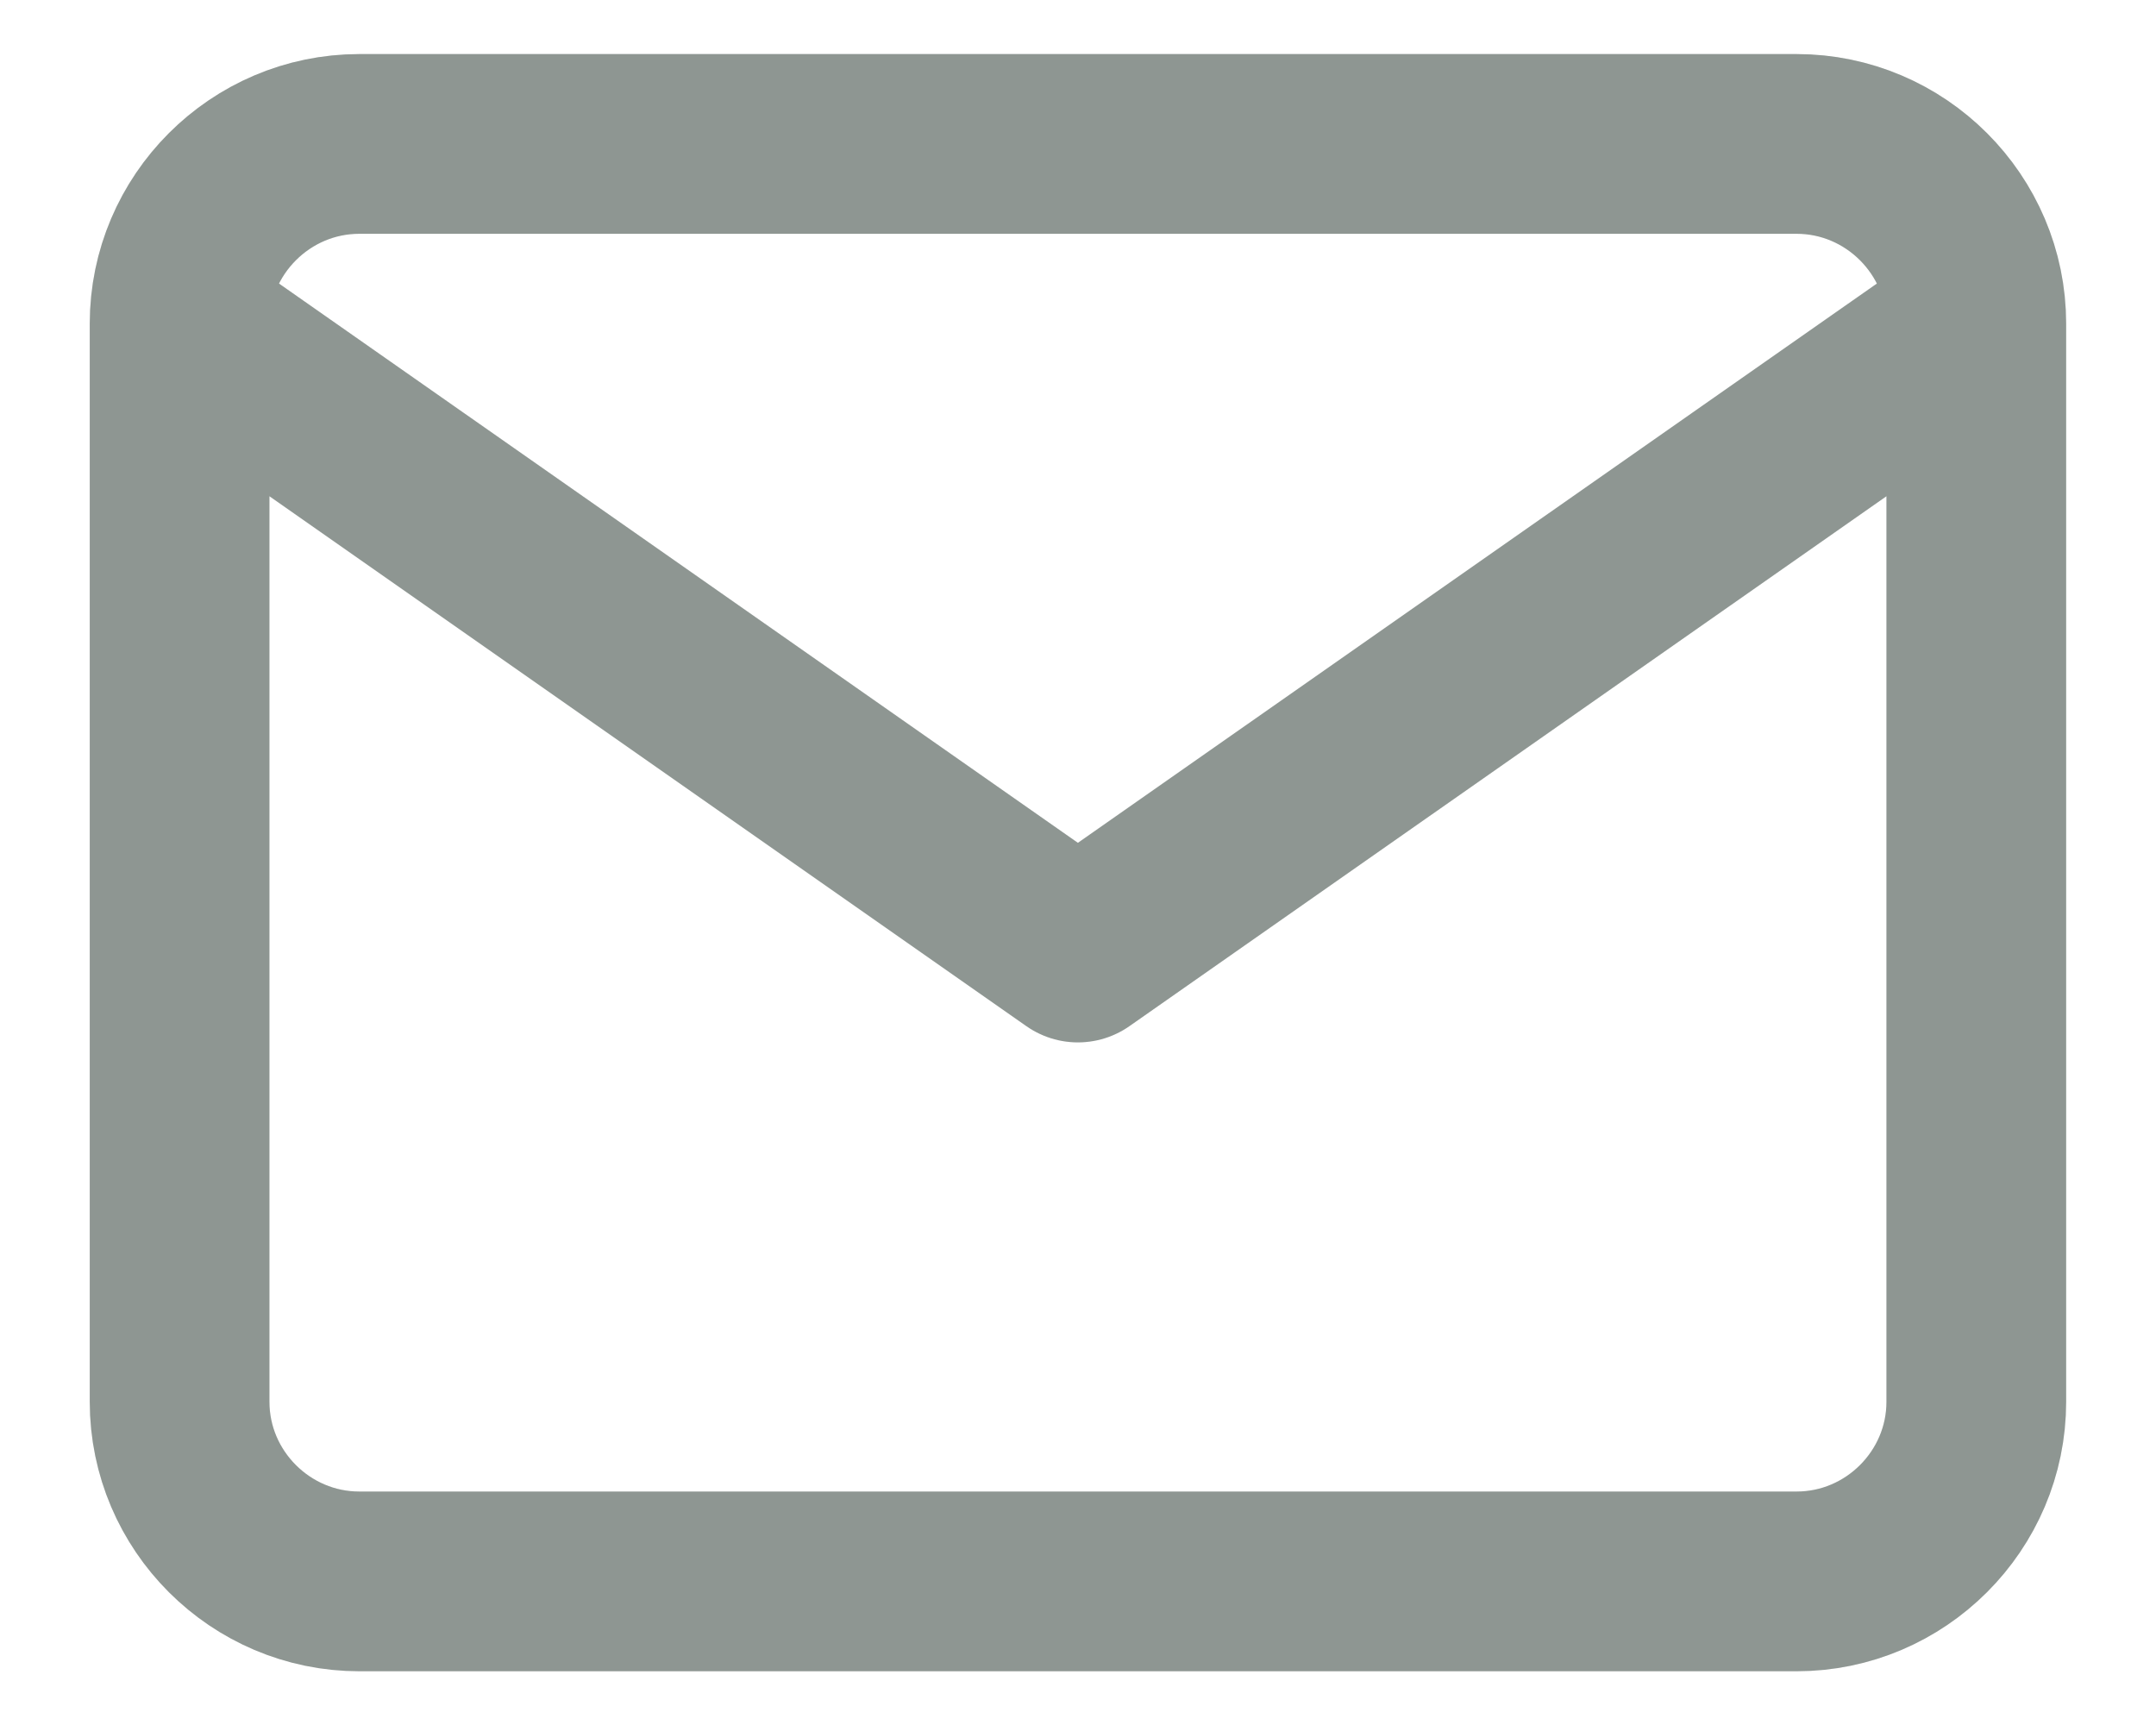 <svg width="20" height="16" viewBox="0 0 20 16" fill="none" xmlns="http://www.w3.org/2000/svg">
<path d="M18.333 3.002C18.333 2.085 17.583 1.335 16.666 1.335H3.333C2.416 1.335 1.666 2.085 1.666 3.002M18.333 3.002V13.002C18.333 13.918 17.583 14.668 16.666 14.668H3.333C2.416 14.668 1.666 13.918 1.666 13.002V3.002M18.333 3.002L9.999 8.835L1.666 3.002" stroke="#B2BCB7" stroke-width="1.667" stroke-linecap="round" stroke-linejoin="round"/>
<path d="M18.333 3.002C18.333 2.085 17.583 1.335 16.666 1.335H3.333C2.416 1.335 1.666 2.085 1.666 3.002M18.333 3.002V13.002C18.333 13.918 17.583 14.668 16.666 14.668H3.333C2.416 14.668 1.666 13.918 1.666 13.002V3.002M18.333 3.002L9.999 8.835L1.666 3.002" stroke="black" stroke-opacity="0.2" stroke-width="1.667" stroke-linecap="round" stroke-linejoin="round"/>
</svg>
